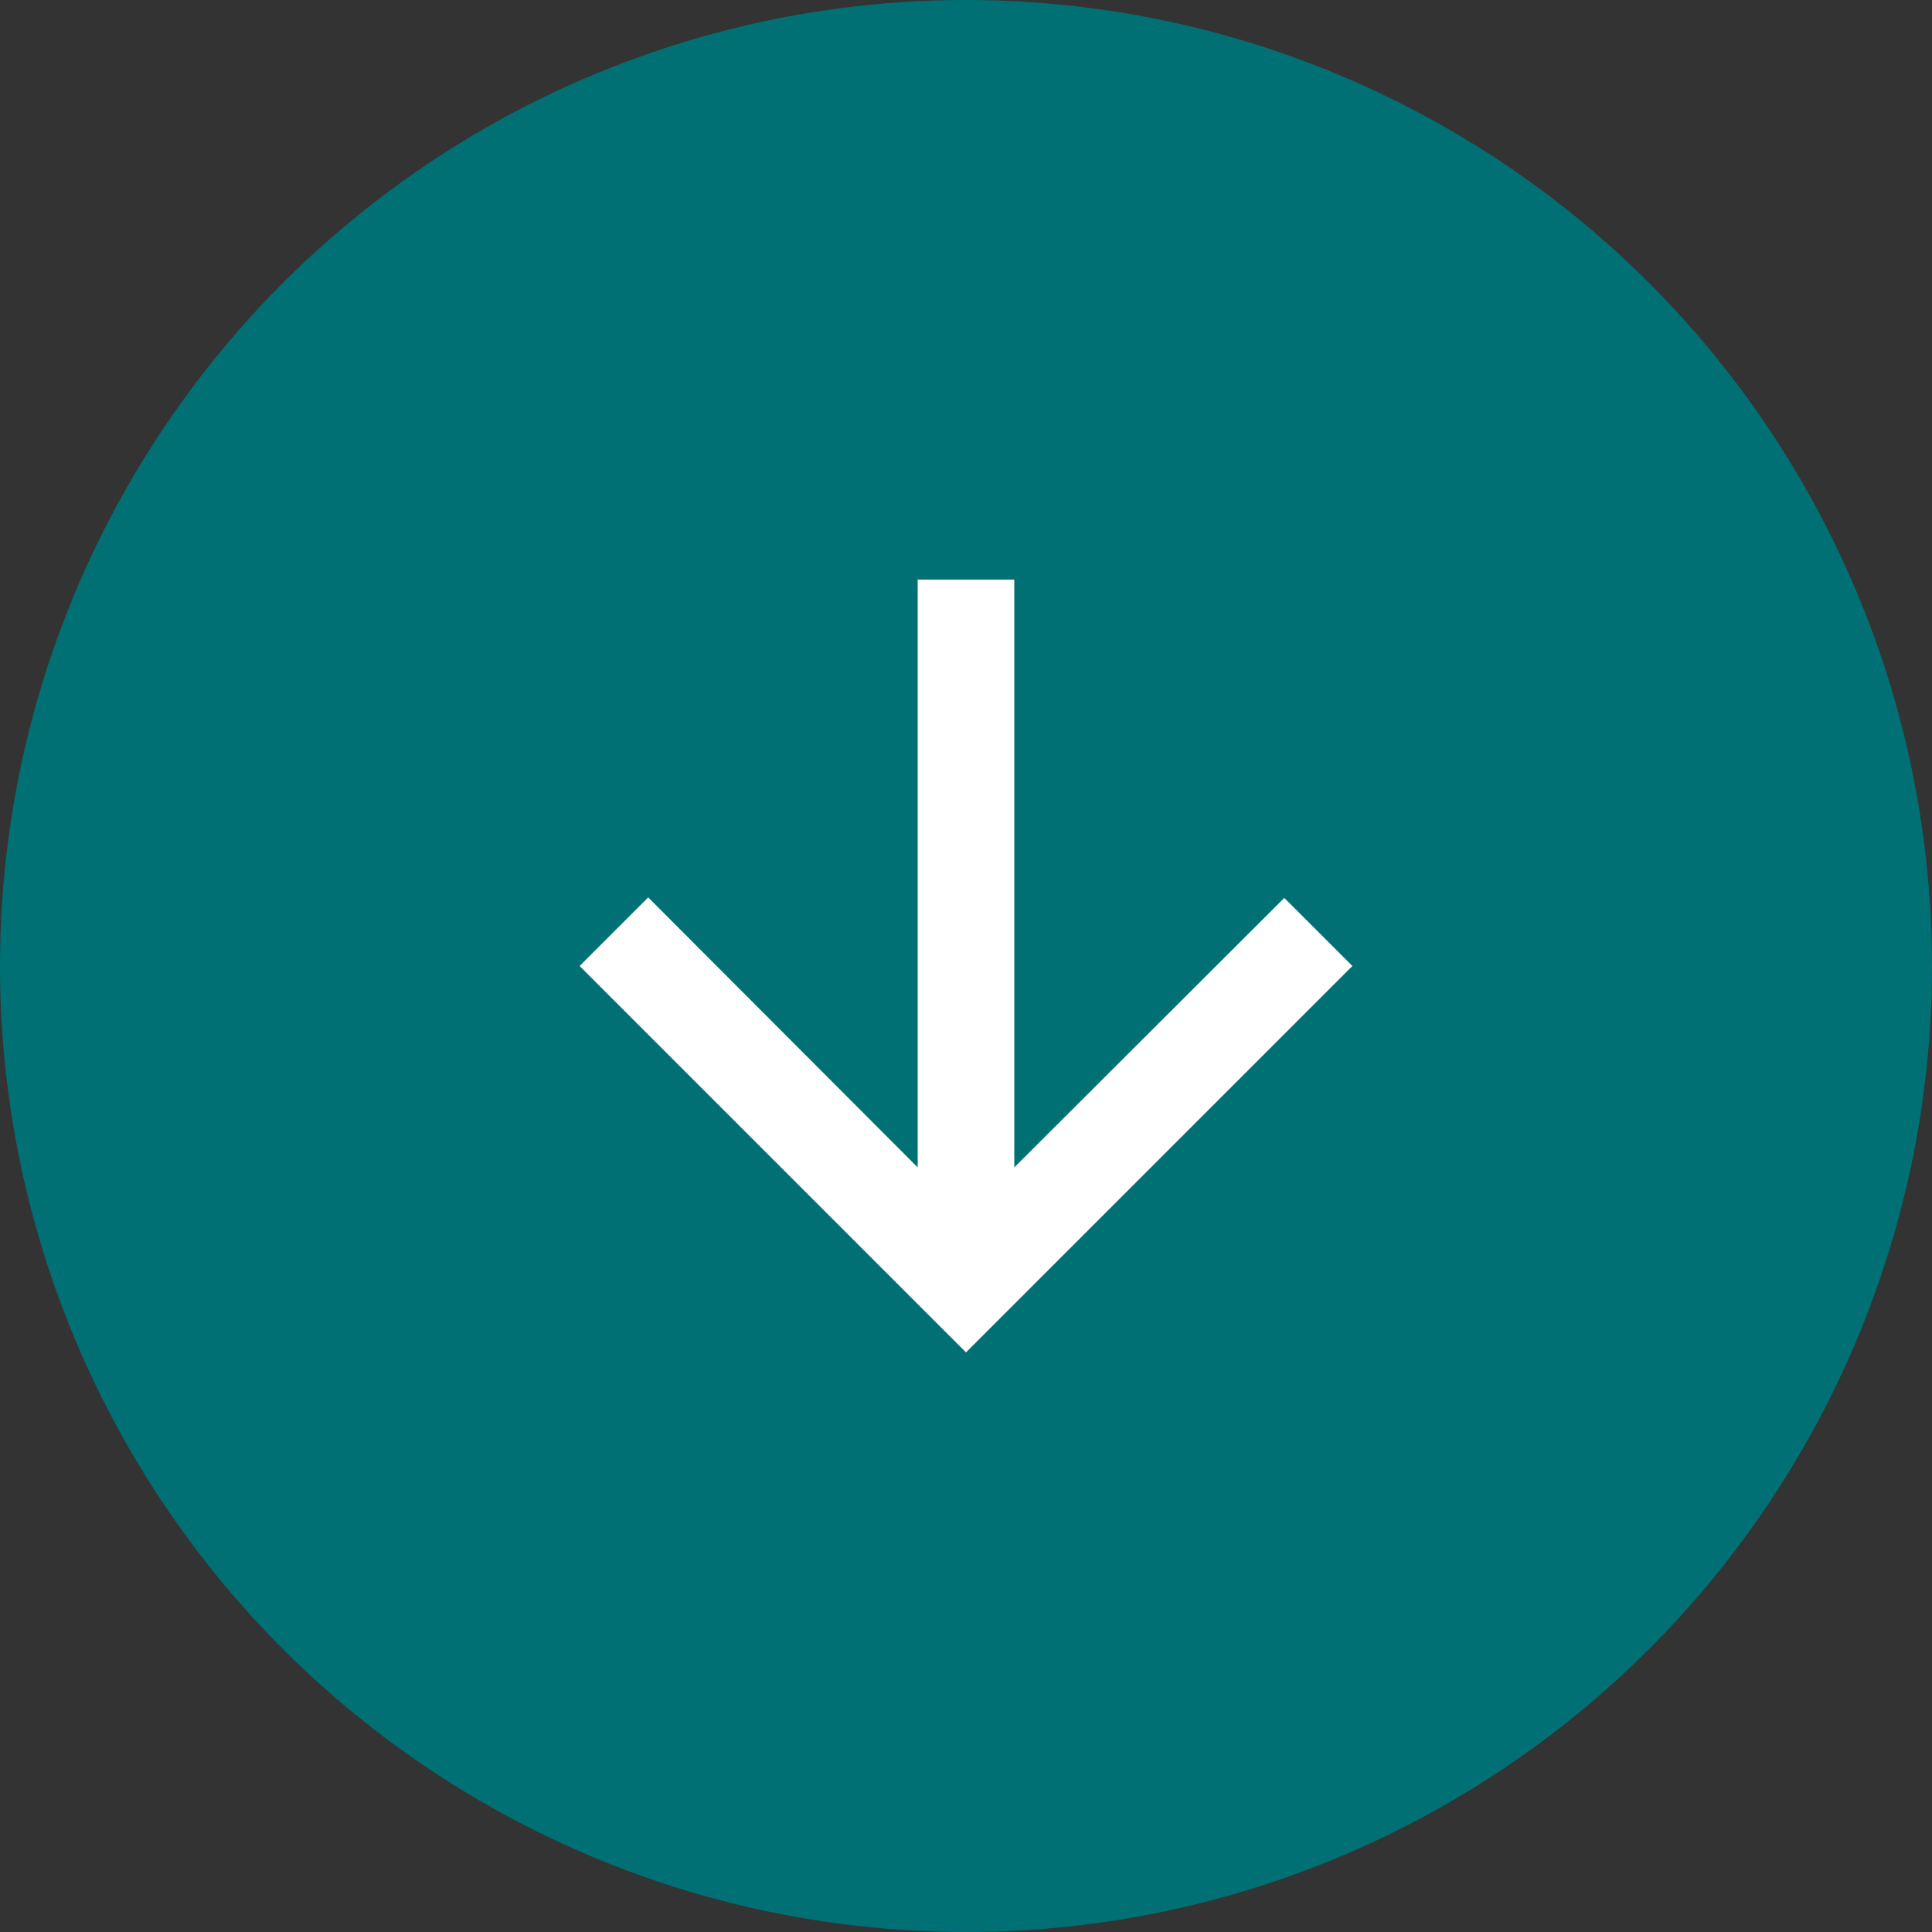 <svg width="50" height="50" viewBox="0 0 50 50" fill="none" xmlns="http://www.w3.org/2000/svg">
  <rect x="0" y="0" width="50" height="50" fill="#333333" stroke="none"/>
  <circle cx="25" cy="25" r="25" fill="#007074"/>
  <path d="M35 25L33.237 23.238L26.25 30.212V15H23.75V30.212L16.775 23.225L15 25L25 35L35 25Z"
    fill="white"/>
</svg>
